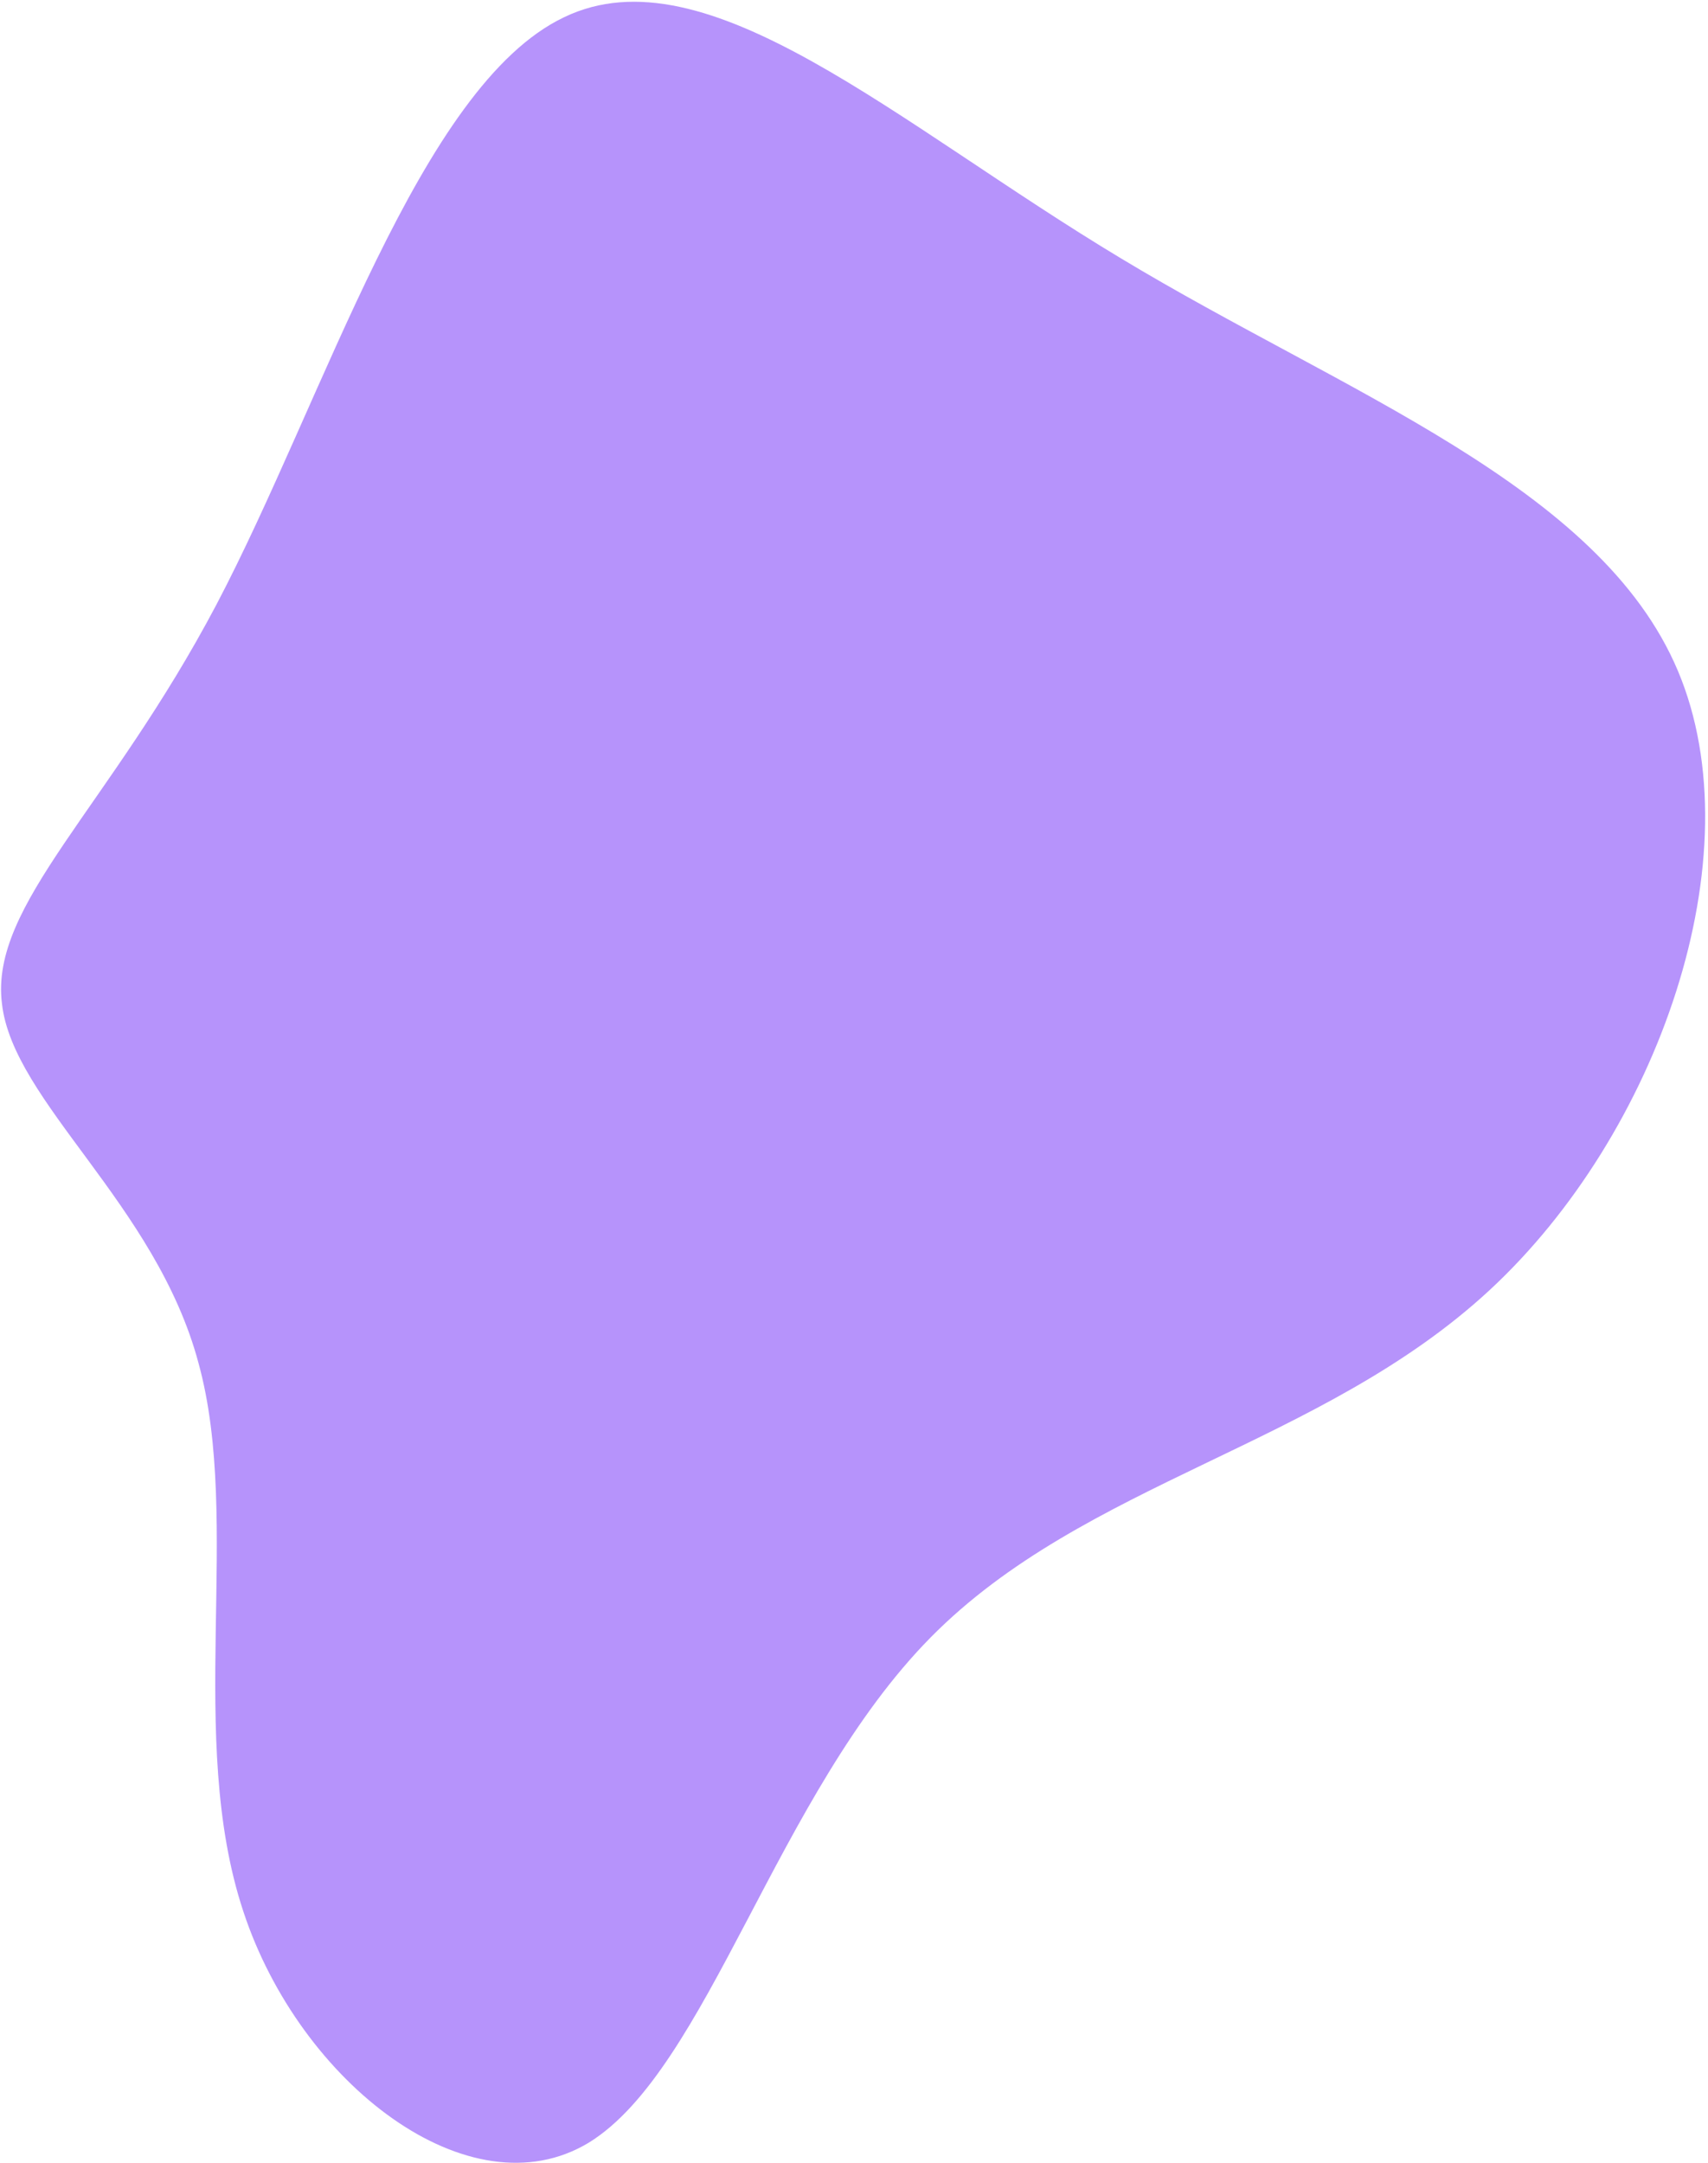 <?xml version="1.0" encoding="UTF-8"?> <svg xmlns="http://www.w3.org/2000/svg" width="503" height="637" viewBox="0 0 503 637" fill="none"> <path d="M63.753 178.028C95.579 117.474 123.56 25.365 166.073 5.098C208.183 -15.266 264.316 36.558 330.255 76.167C395.791 115.678 471.134 142.974 494.138 197.566C517.142 252.158 488.211 334.143 438.611 380.006C389.01 425.868 319.439 436.249 274.087 482.203C228.734 528.158 208.515 609.438 173.366 631.027C138.326 652.172 88.355 613.624 71.663 562.925C54.675 511.682 71.369 448.386 58.461 401.434C45.957 354.581 3.742 324.517 0.564 295.48C-3.017 266.344 32.035 238.137 63.753 178.028Z" fill="#864BF9" fill-opacity="0.6"></path> </svg> 